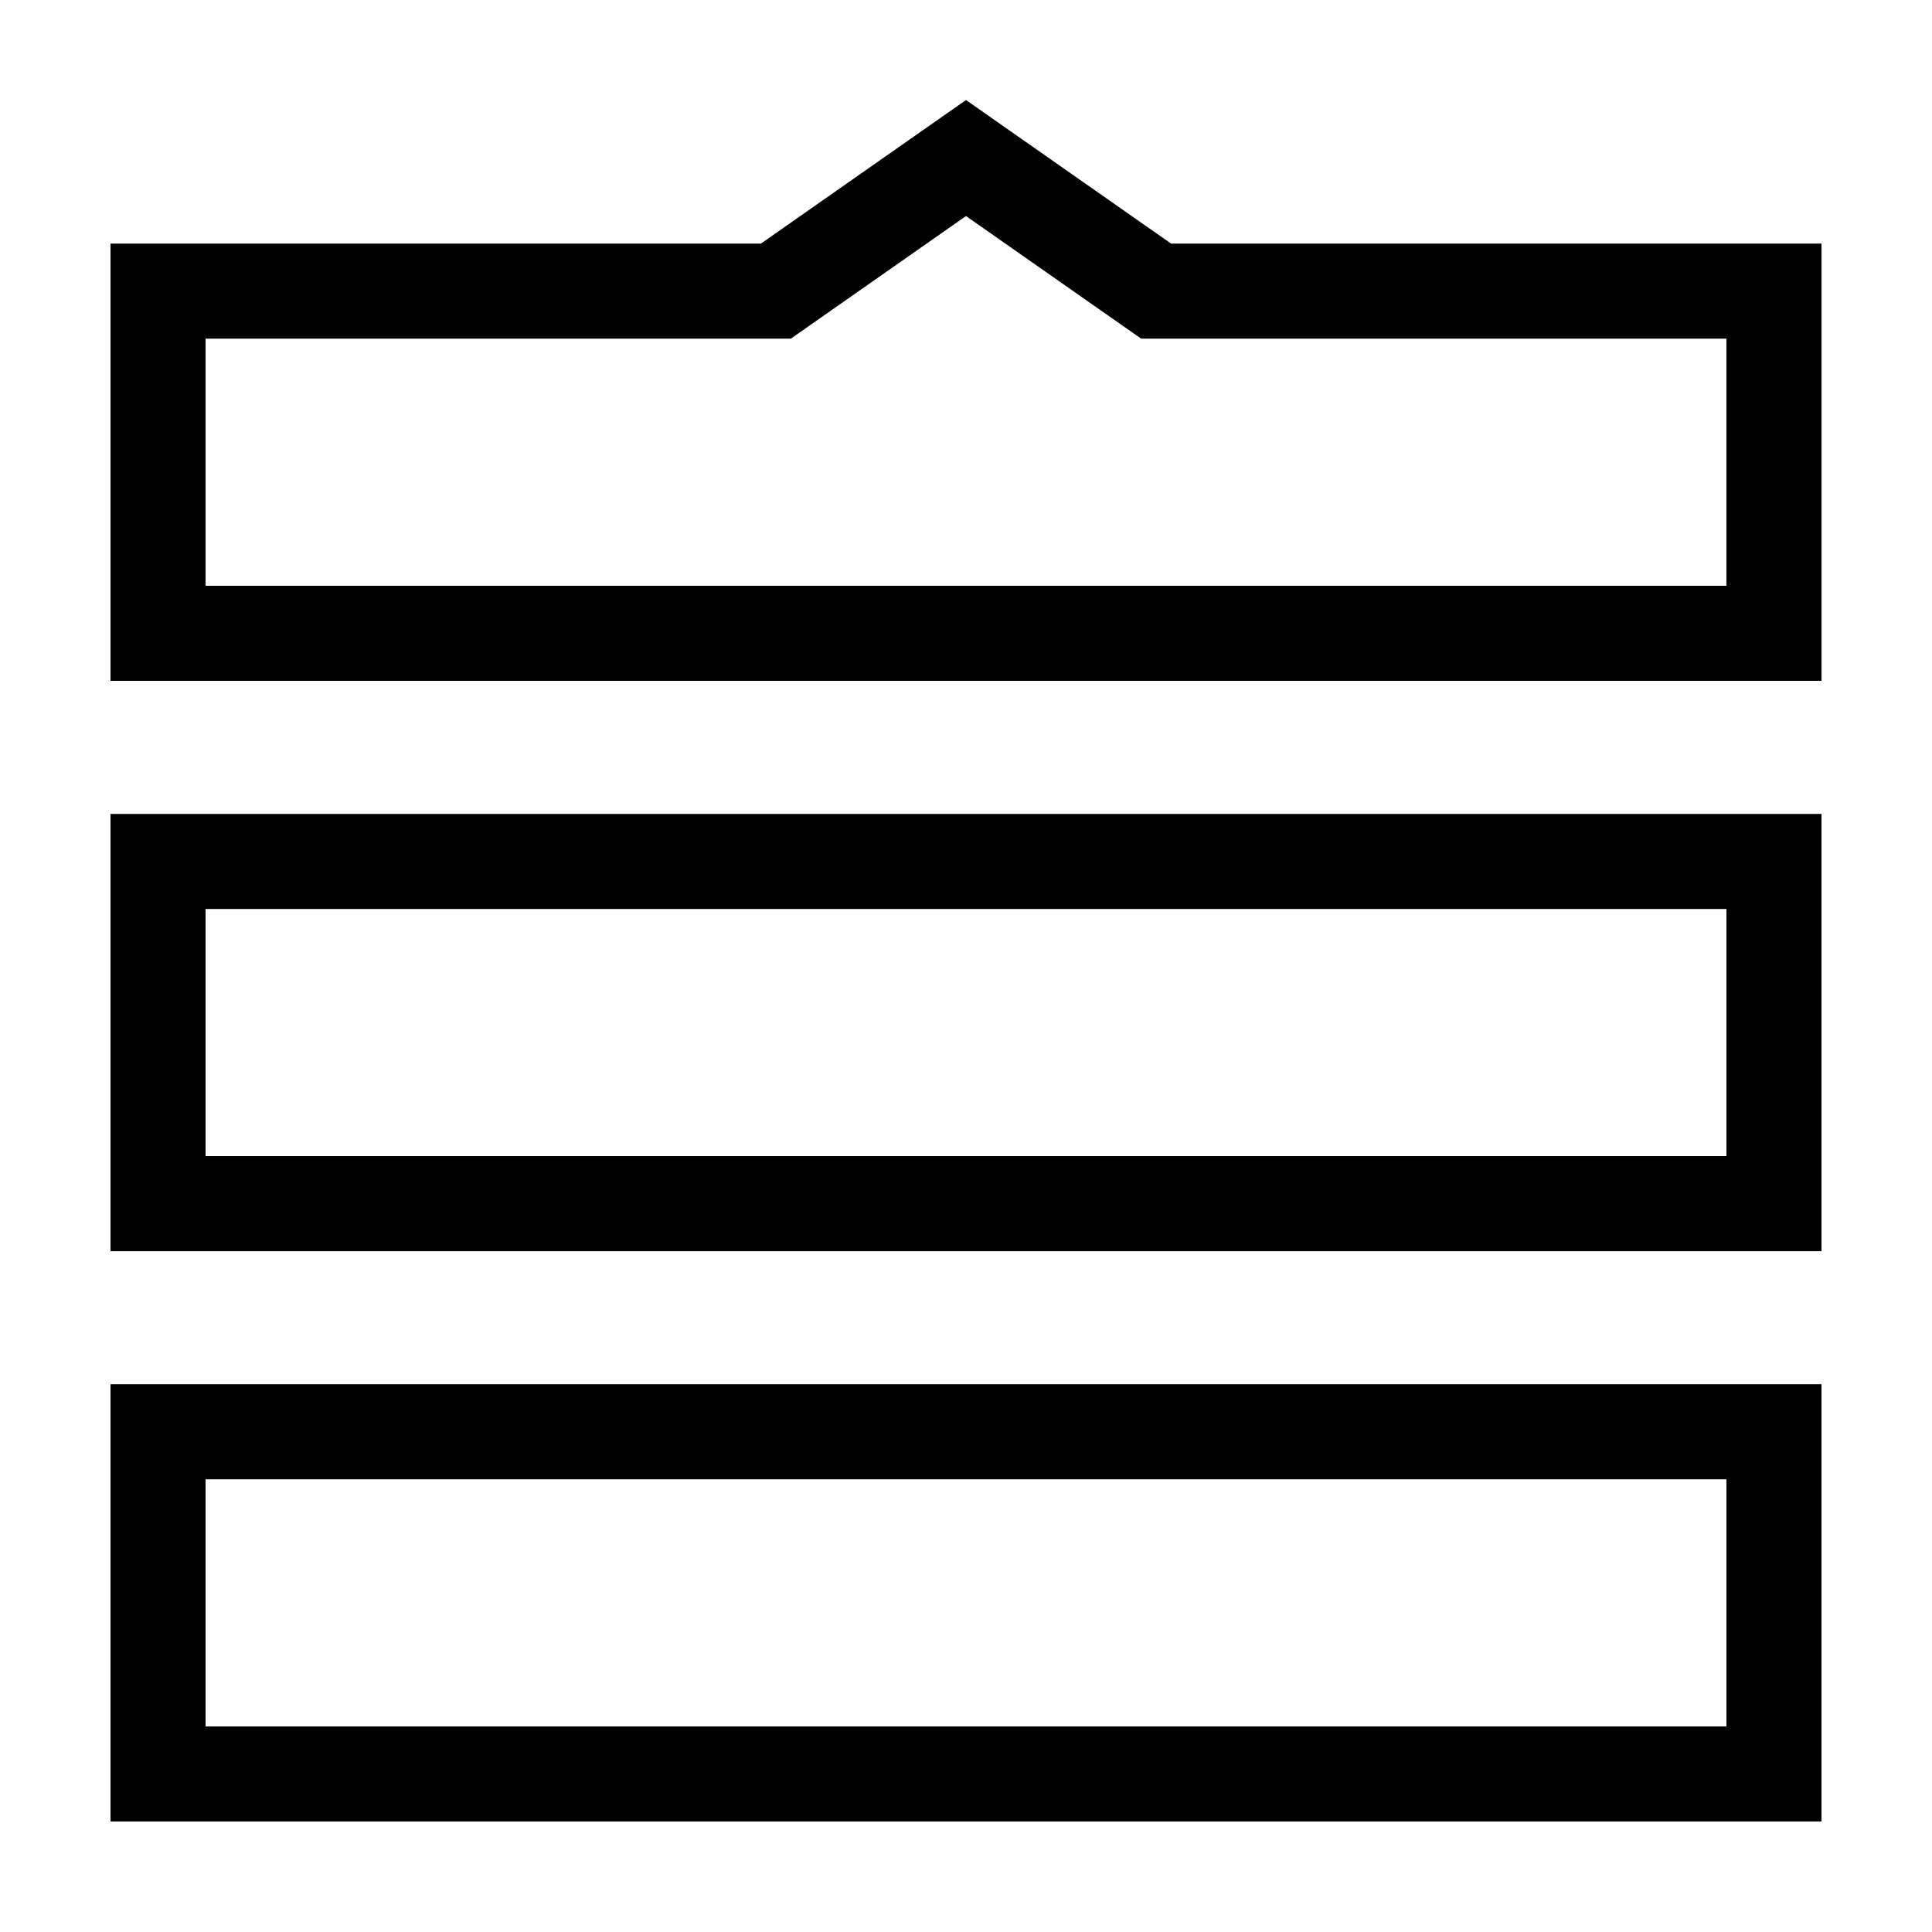 <?xml version="1.0" encoding="UTF-8"?>
<!-- Uploaded to: ICON Repo, www.iconrepo.com, Generator: ICON Repo Mixer Tools -->
<svg fill="#000000" width="800px" height="800px" version="1.1" viewBox="144 144 512 512" xmlns="http://www.w3.org/2000/svg">
 <g>
  <path d="m173.29 510.84v115.88h453.43v-115.88zm25.191 25.191h403.05v65.496h-403.05z"/>
  <path d="m173.29 359.7v115.88h453.43v-115.88zm25.191 25.191h403.05v65.496h-403.05z"/>
  <path d="m400 170.51-54.348 38.043h-172.37v115.88h453.43v-115.88h-172.37zm0 30.742 46.414 32.492h155.11v65.496h-403.05v-65.496h155.11z"/>
 </g>
</svg>